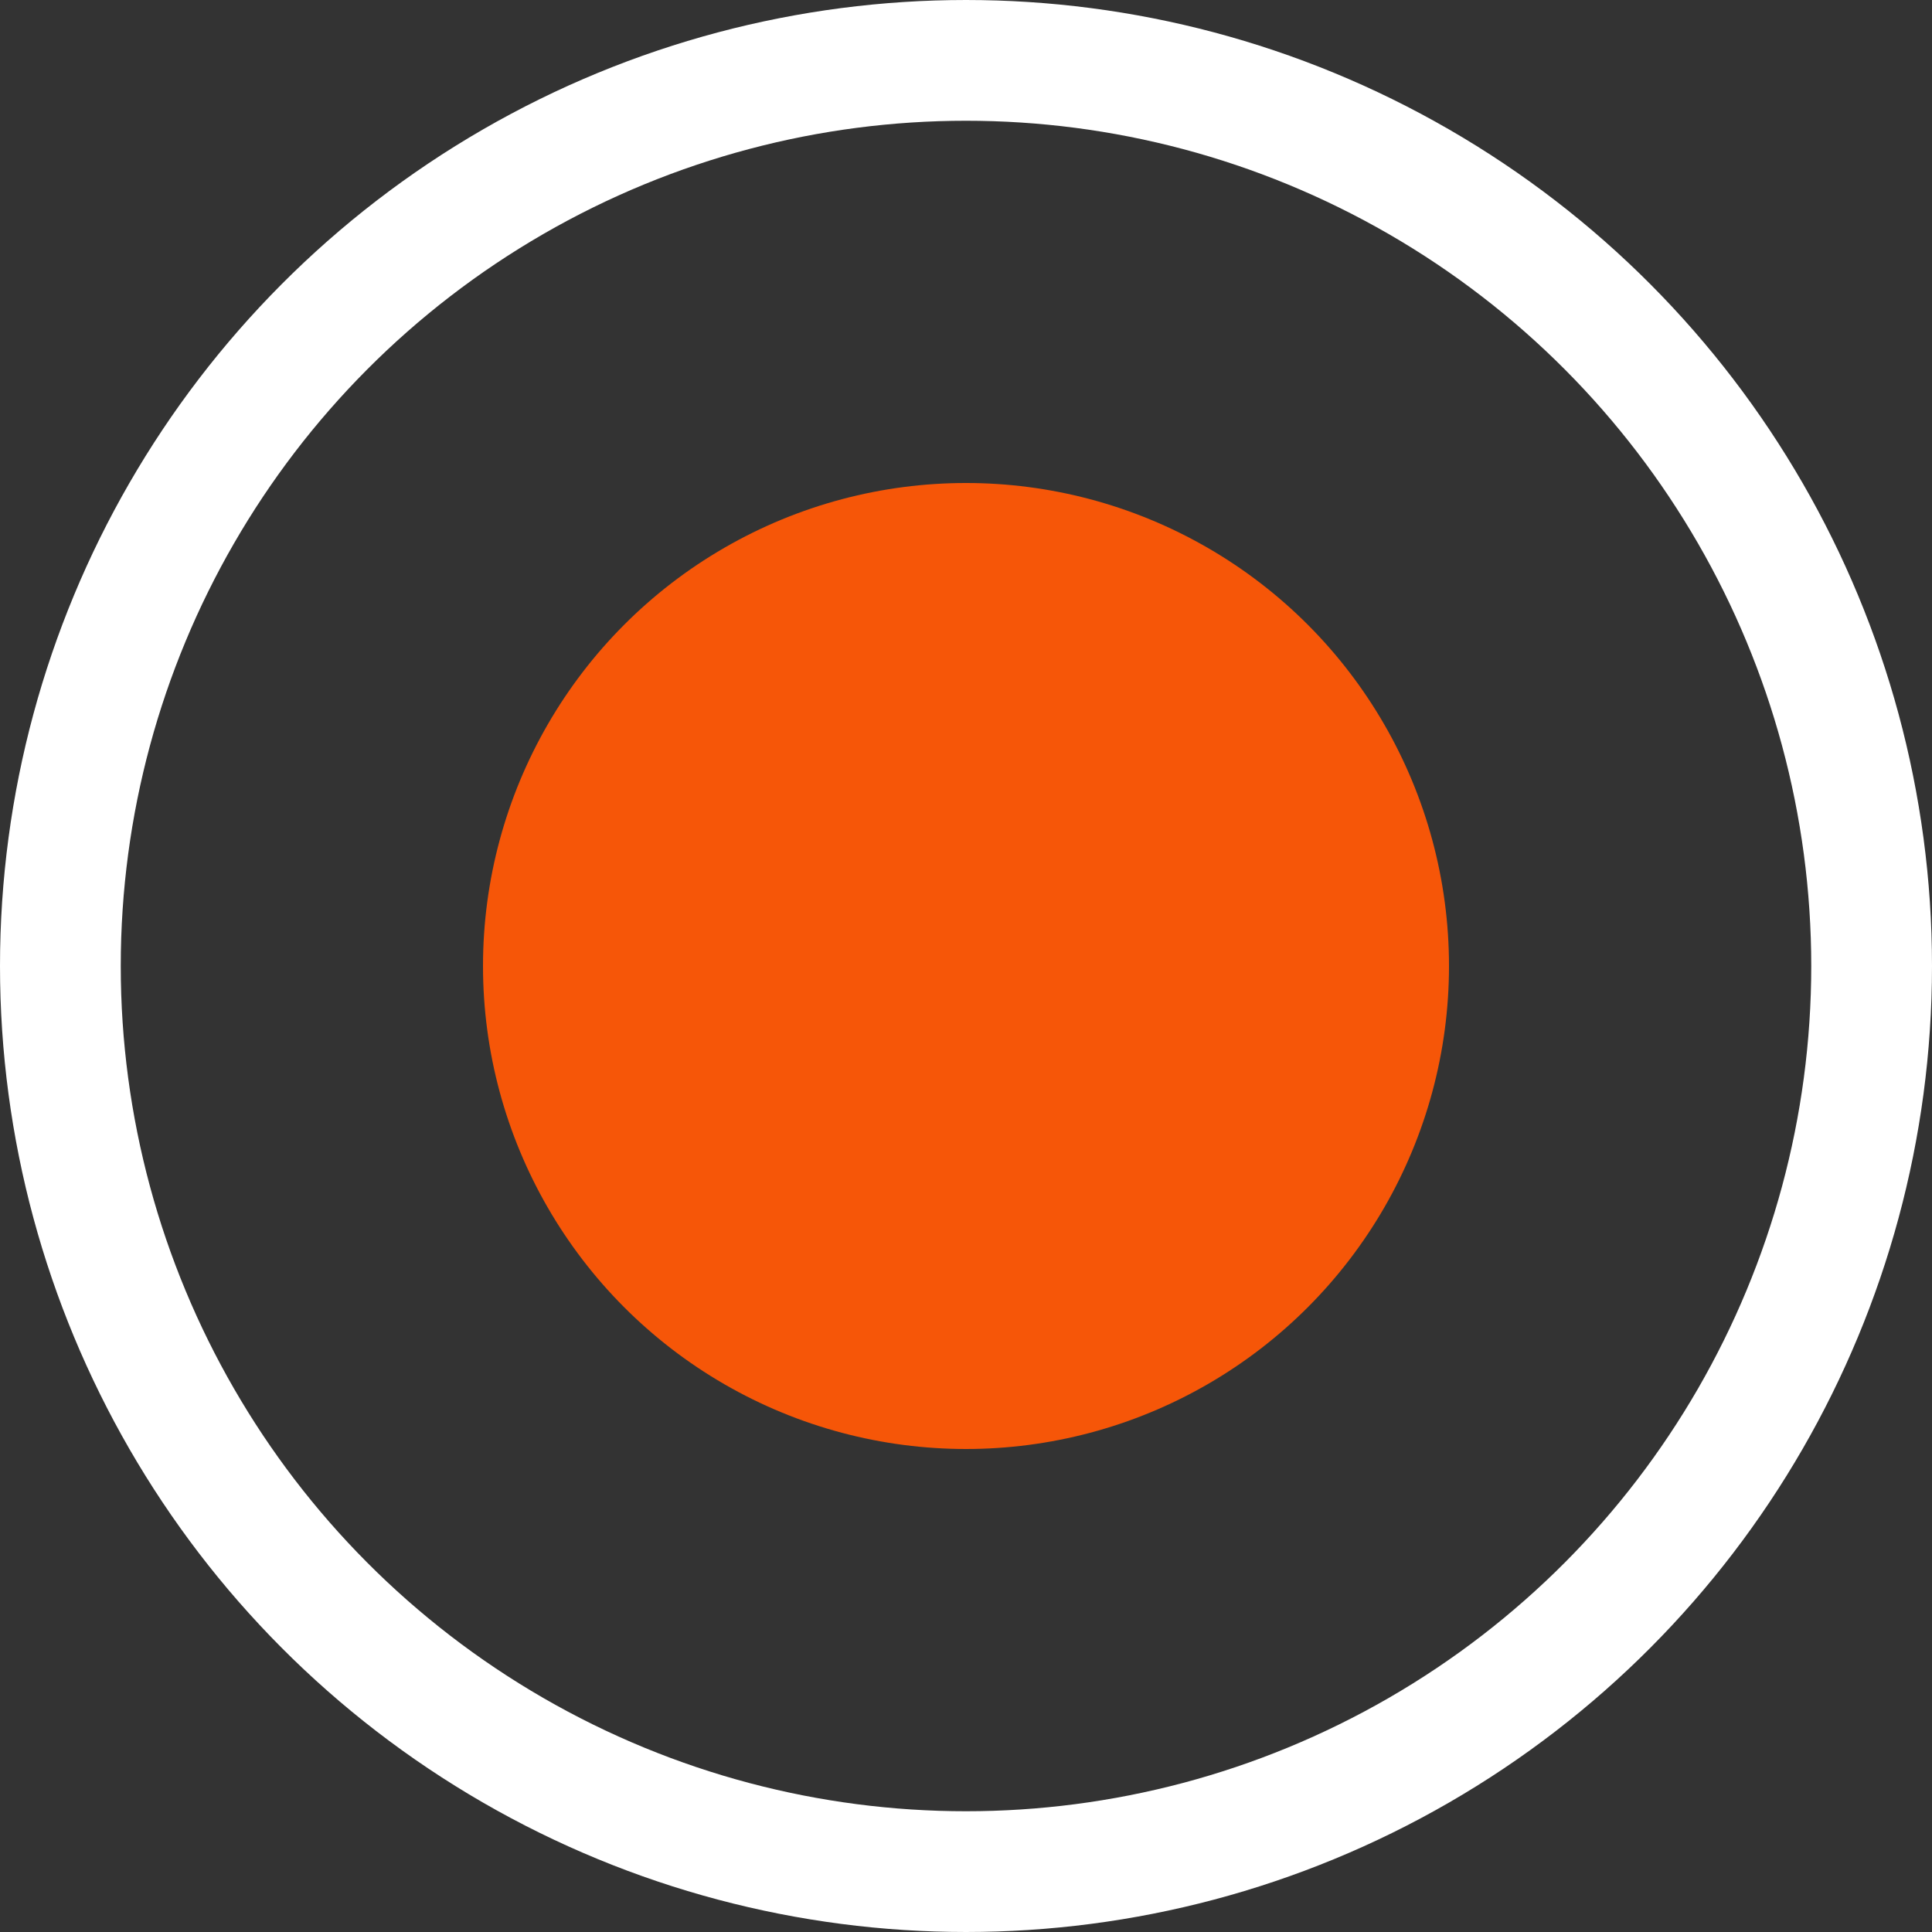 <?xml version="1.0" encoding="UTF-8"?> <svg xmlns="http://www.w3.org/2000/svg" width="12" height="12" viewBox="0 0 12 12" fill="none"><rect x="0" y="0" width="12" height="12" fill="#333333" stroke="none"/><circle cx="6" cy="6" r="3" fill="#F65608"></circle><circle cx="6" cy="6" r="5.625" stroke="white" stroke-width="0.75"></circle></svg> 